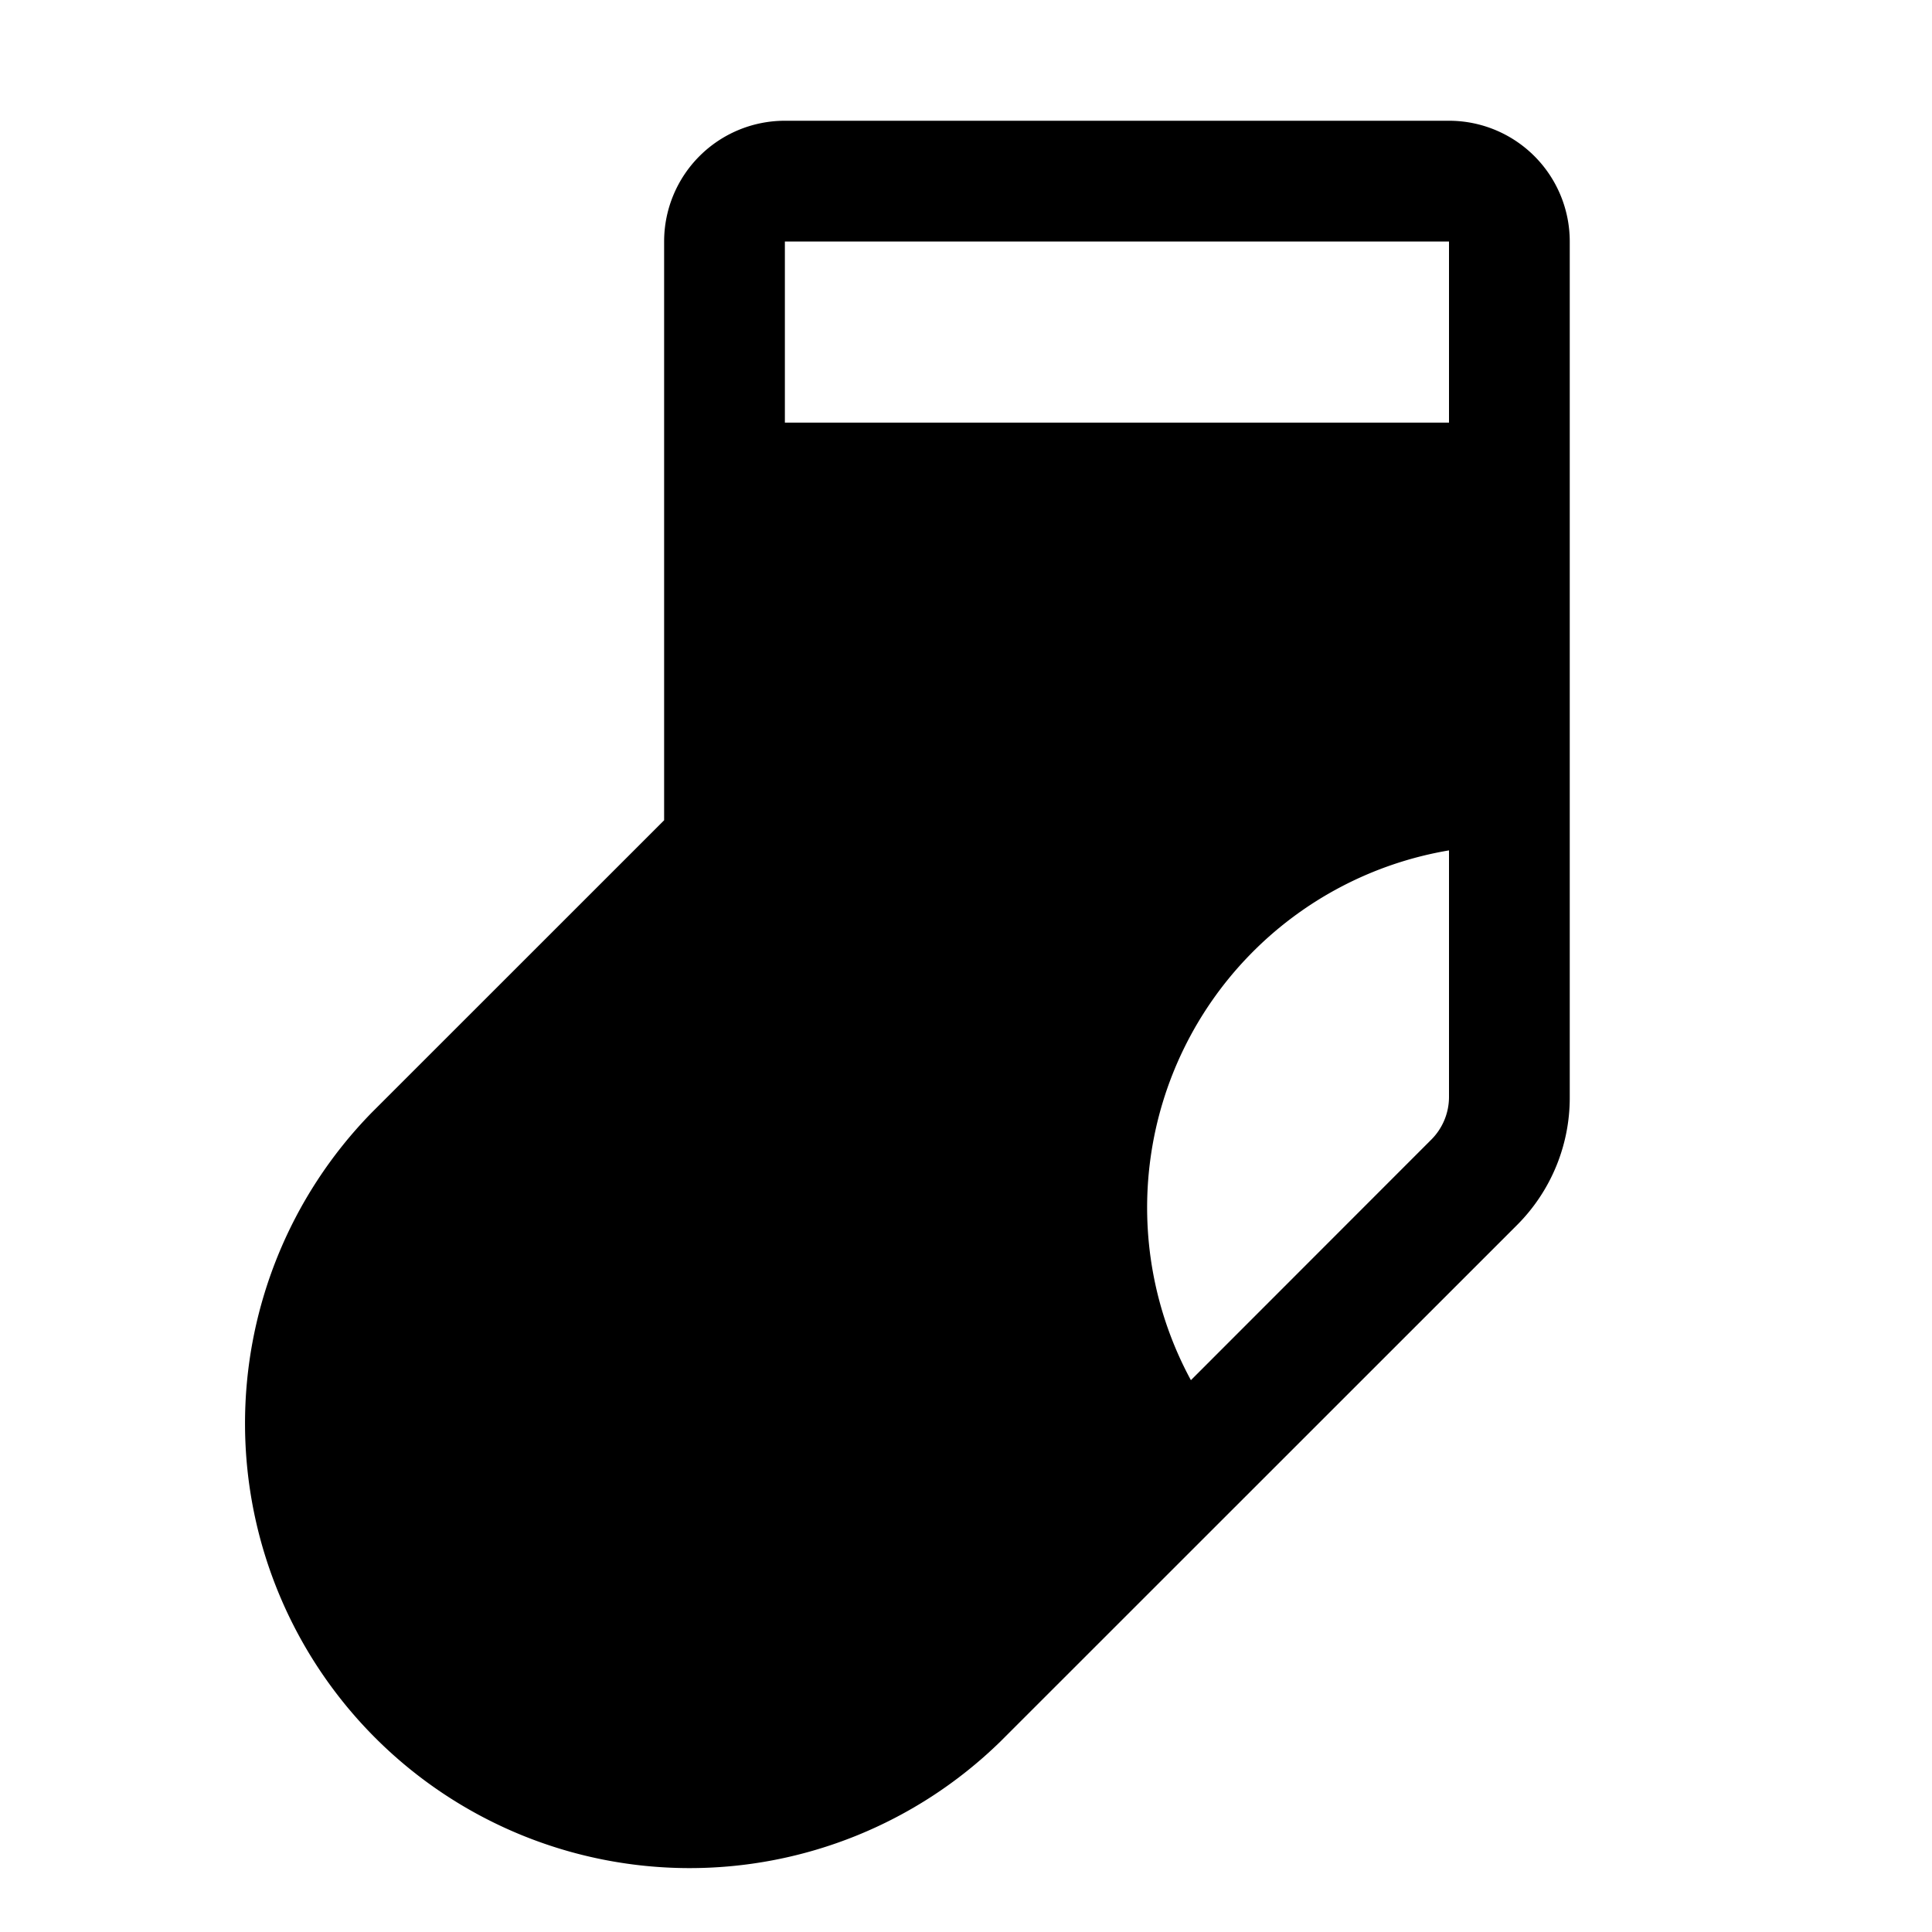 <svg xmlns="http://www.w3.org/2000/svg" viewBox="0 0 256 256"><rect width="256" height="256" fill="none"/><path d="M192,16H104A16,16,0,0,0,88,32v76.69L49.25,147.43a58.92,58.92,0,0,0,83.32,83.32L201,162.34a23.85,23.85,0,0,0,7-17V32A16,16,0,0,0,192,16Zm0,16h0V56H104V32Zm-2.34,119L157.8,182.88a48,48,0,0,1,34.2-70.2v32.69A8,8,0,0,1,189.66,151Z"/></svg>